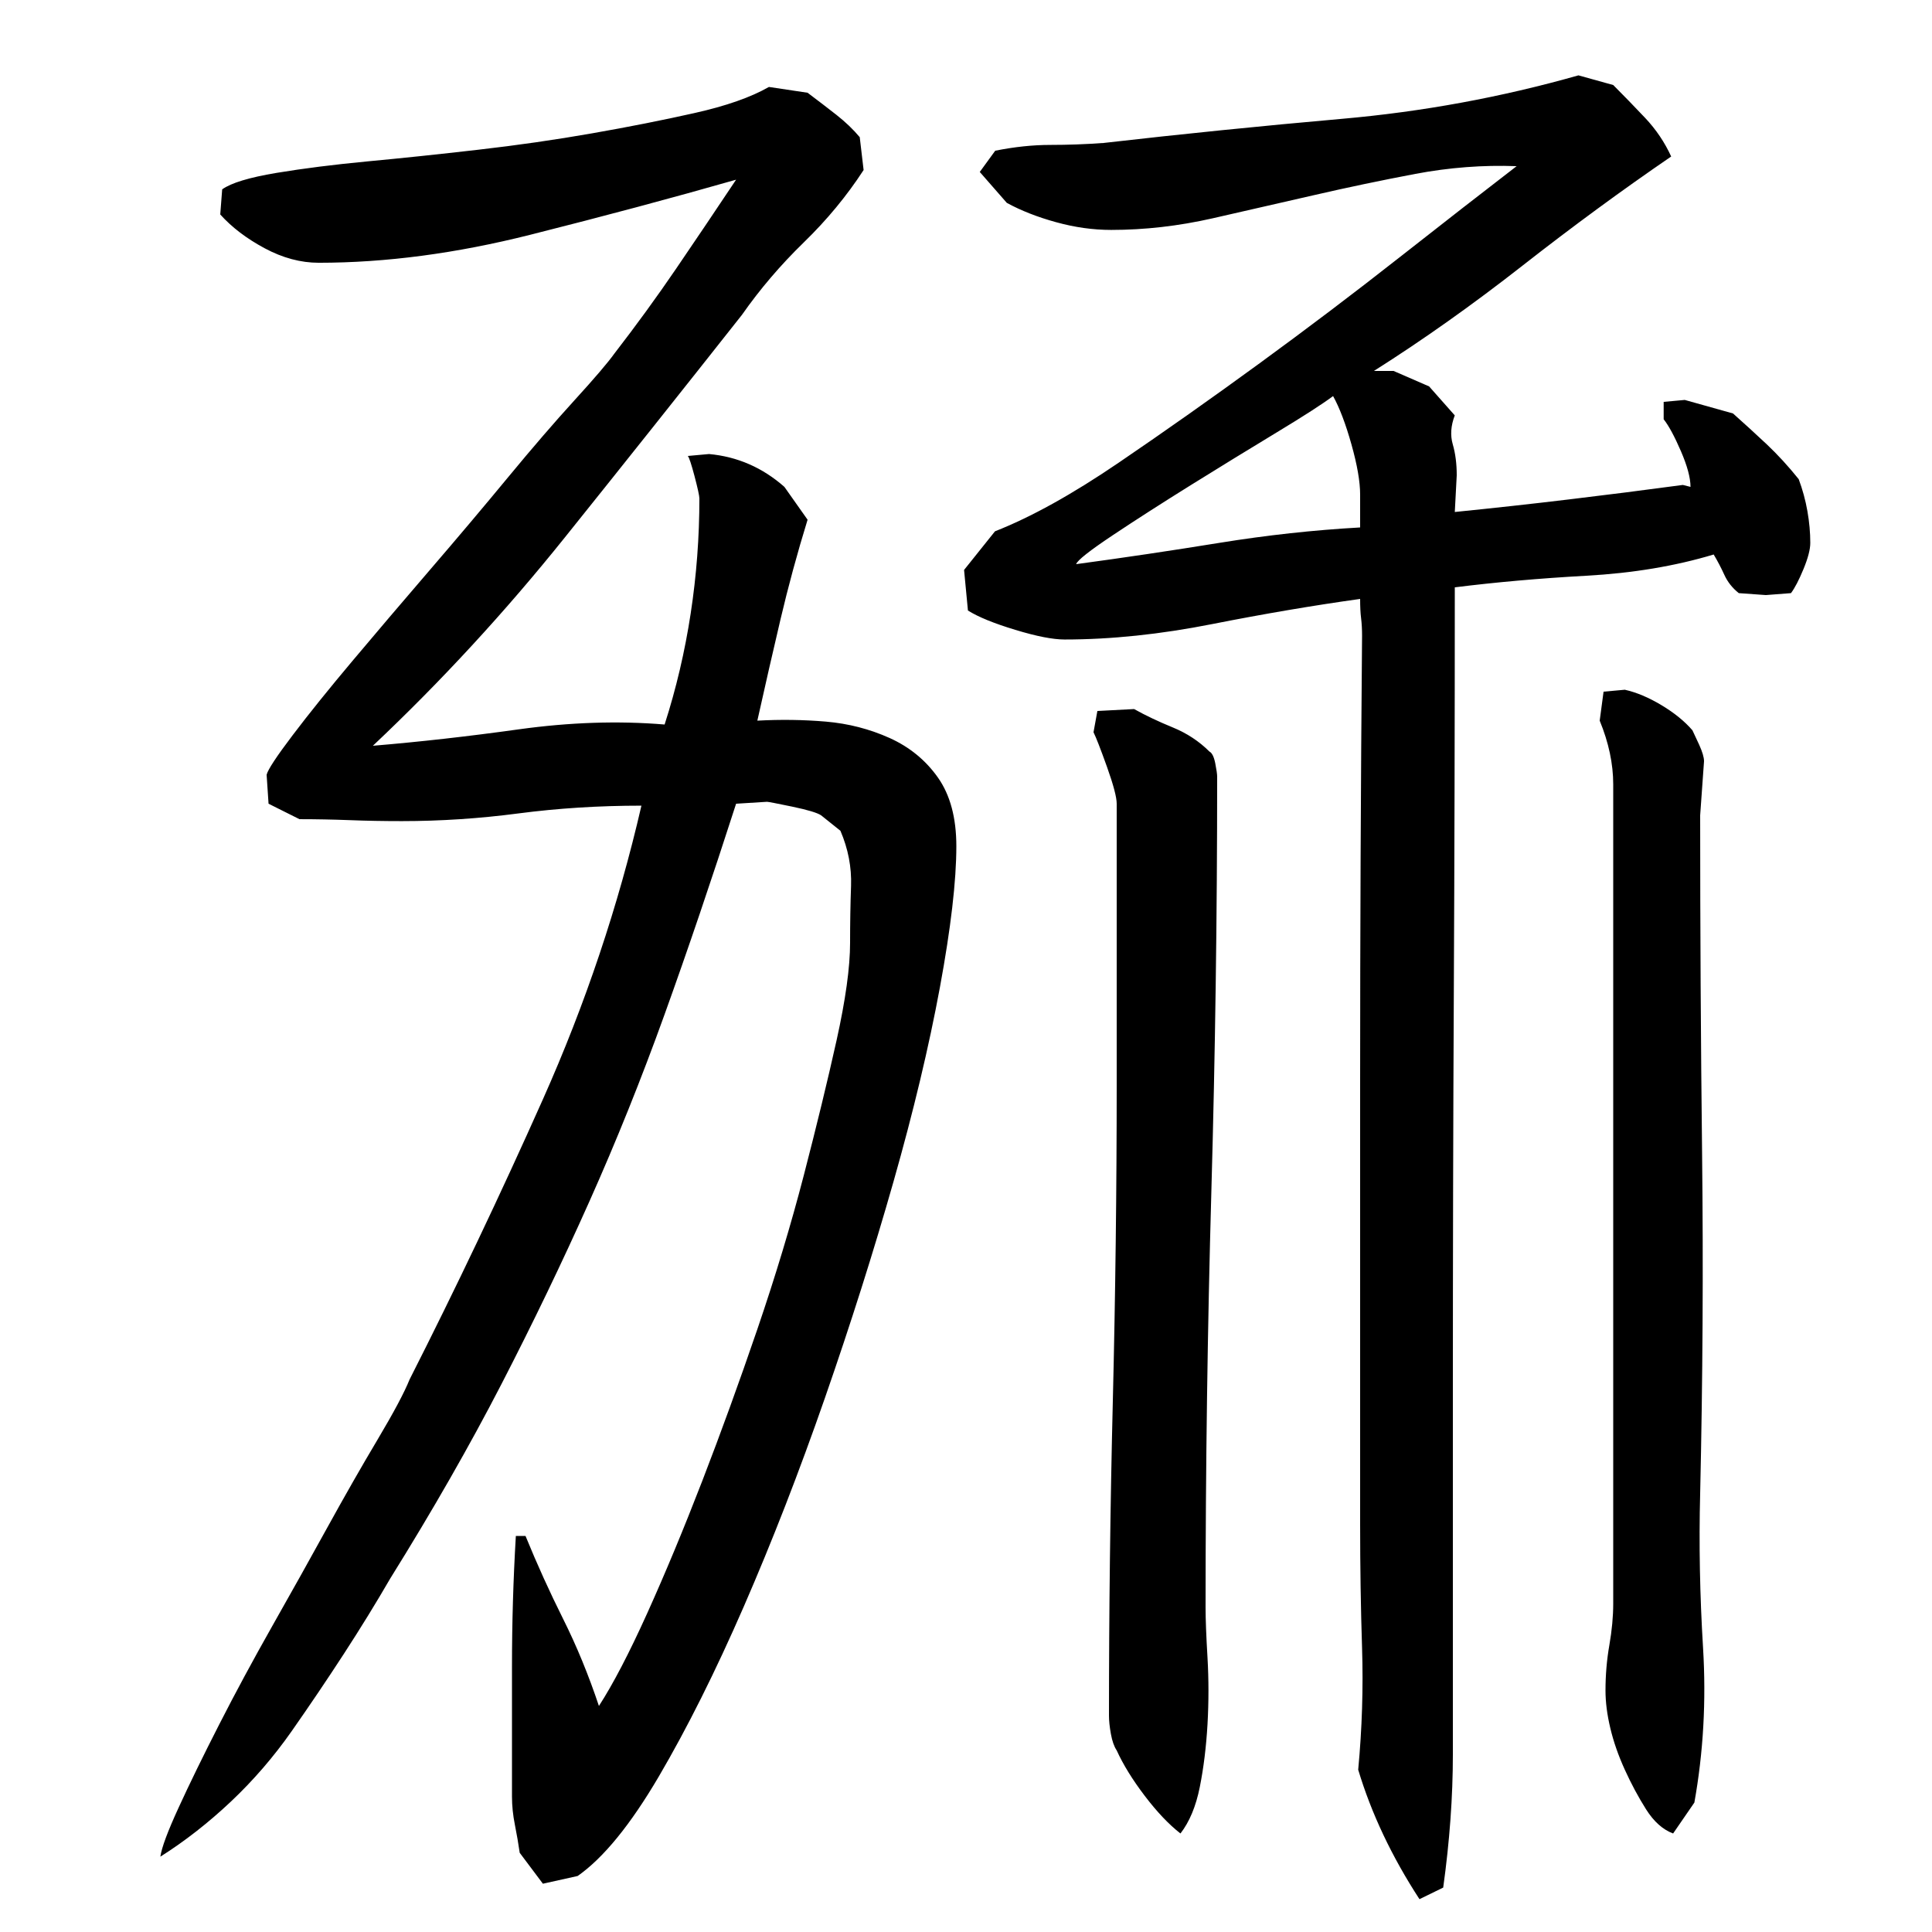 <?xml version="1.0" encoding="utf-8"?>
<!-- Generator: Adobe Illustrator 16.0.0, SVG Export Plug-In . SVG Version: 6.00 Build 0)  -->
<!DOCTYPE svg PUBLIC "-//W3C//DTD SVG 1.1//EN" "http://www.w3.org/Graphics/SVG/1.1/DTD/svg11.dtd">
<svg version="1.1" id="图层_1" xmlns="http://www.w3.org/2000/svg" xmlns:xlink="http://www.w3.org/1999/xlink" x="0px" y="0px"
	 width="1000px" height="1000px" viewBox="0 0 1000 1000" enable-background="new 0 0 1000 1000" xml:space="preserve">
<path d="M447.002,88.006c-8.672,13.344-19,25.844-31,37.5c-12,11.672-22.672,24.172-32,37.5c-30,38-60.5,76.344-91.5,115
	c-31,38.672-64.172,74.672-99.5,108c24-2,49.156-4.828,75.5-8.5c26.328-3.656,51.5-4.5,75.5-2.5c6-18.656,10.5-37.828,13.5-57.5
	c3-19.656,4.5-39.5,4.5-59.5c0-1.328-0.844-5.156-2.5-11.5c-1.672-6.328-2.844-9.828-3.5-10.5l11-1c14.656,1.344,27.656,7,39,17
	l12,17c-5.344,17.344-10,34.5-14,51.5s-8,34.5-12,52.5c12-0.656,23.828-0.5,35.5,0.5c11.656,1,22.656,3.844,33,8.5
	c10.328,4.672,18.656,11.5,25,20.5c6.328,9,9.5,20.844,9.5,35.5c0,18-2.844,42.344-8.5,73c-5.672,30.672-13.672,64.172-24,100.5
	c-10.344,36.344-22.172,73.672-35.5,112c-13.344,38.344-27.344,74.344-42,108c-14.672,33.672-29.344,63-44,88
	c-14.672,25-28.672,42.156-42,51.5l-18,4l-12-16c-0.672-4.672-1.5-9.5-2.5-14.5s-1.5-9.844-1.5-14.5c0-22.672,0-45.156,0-67.5
	c0-22.328,0.656-44.828,2-67.5h5c6,14.672,12.5,29,19.5,43s13.156,29,18.5,45c7.328-11.328,15.656-27.328,25-48
	c9.328-20.656,18.828-43.5,28.5-68.5c9.656-25,19.156-51.156,28.5-78.5c9.328-27.328,17.328-53.828,24-79.5
	c6.656-25.656,12.328-49,17-70c4.656-21,7-37.828,7-50.5c0-10,0.156-19.828,0.5-29.5c0.328-9.656-1.5-19.156-5.5-28.5l-10-8
	c-2-1.328-7-2.828-15-4.5c-8-1.656-12.344-2.5-13-2.5l-16,1c-12.672,39.344-25,75.672-37,109c-12,33.344-25,65.672-39,97
	c-14,31.344-29.172,62.844-45.5,94.5c-16.344,31.672-35.5,65.172-57.5,100.5c-7.344,12.672-15.344,25.672-24,39
	c-8.672,13.344-17.672,26.672-27,40c-9.344,13.328-19.844,25.5-31.5,36.5c-11.672,11-23.844,20.5-36.5,28.5
	c0.656-4.672,3.828-13.172,9.5-25.5c5.656-12.344,12.656-26.672,21-43c8.328-16.328,17.5-33.328,27.5-51
	c10-17.656,19.5-34.656,28.5-51c9-16.328,17.656-31.5,26-45.5c8.328-14,13.828-24.328,16.5-31c24-47.328,47-95.656,69-145
	c22-49.328,39-100,51-152c-22,0-43.172,1.344-63.5,4c-20.344,2.672-40.5,4-60.5,4c-9.344,0-18.344-0.156-27-0.5
	c-8.672-0.328-17.344-0.5-26-0.5l-16-8l-1-15c0.656-2.656,5.156-9.5,13.5-20.5c8.328-11,18.656-23.828,31-38.5
	c12.328-14.656,25.656-30.328,40-47c14.328-16.656,27.828-32.656,40.5-48c12.656-15.328,24.156-28.656,34.5-40
	c10.328-11.328,17.156-19.328,20.5-24c11.328-14.656,22-29.328,32-44c10-14.656,20.328-30,31-46
	c-32.672,9.344-68.172,18.844-106.5,28.5c-38.344,9.672-74.844,14.5-109.5,14.5c-9.344,0-18.672-2.5-28-7.5
	c-9.344-5-17-10.828-23-17.5l1-13c4.656-3.328,14-6.156,28-8.5c14-2.328,29.828-4.328,47.5-6c17.656-1.656,36.656-3.656,57-6
	c20.328-2.328,40-5.156,59-8.5c19-3.328,36.656-6.828,53-10.5c16.328-3.656,29.156-8.156,38.5-13.5l20,3
	c5.328,4,10.328,7.844,15,11.5c4.656,3.672,8.656,7.5,12,11.5L447.002,88.006z M835.002,44.006c5.328,5.344,10.828,11,16.5,17
	c5.656,6,10.156,12.672,13.5,20c-25.344,17.344-51,36.172-76.969,56.5c-25.984,20.344-51.625,38.5-76.906,54.5h10.203l18.375,8
	l13.281,15c-2.047,5.344-2.391,10.344-1.031,15c1.359,4.672,2.047,10,2.047,16l-1,19c19.844-2,39.516-4.156,59.016-6.5
	c19.5-2.328,39.172-4.828,59.016-7.5l3.969,1c0-4.656-1.656-10.828-4.969-18.5c-3.313-7.656-6.281-13.156-8.922-16.5v-9l10.922-1
	l24.969,7c6,5.344,11.828,10.672,17.5,16c5.656,5.344,11.156,11.344,16.5,18c2,5.344,3.5,10.844,4.5,16.5
	c1,5.672,1.5,11.172,1.5,16.5c0,3.344-1.172,7.844-3.5,13.5c-2.344,5.672-4.5,9.844-6.5,12.5l-13,1l-14-1
	c-3.344-2.656-5.844-5.828-7.5-9.5c-1.672-3.656-3.5-7.156-5.5-10.5c-19.906,6-41.938,9.672-66.063,11
	c-24.141,1.344-46.781,3.344-67.938,6c0,70-0.172,139.5-0.5,208.5c-0.344,69-0.5,138.844-0.5,209.5v117c0,24,0,47,0,69
	s-1.672,45-5,69l-12.281,6c-14.328-22-24.906-44.344-31.719-67c2-21.344,2.656-42.328,2-63c-0.672-20.656-1-42-1-64
	c0-76.656,0-153.328,0-230c0-76.656,0.328-153.328,1-230c0-3.328-0.172-6.328-0.5-9c-0.344-2.656-0.5-6-0.5-10
	c-24,3.344-49.5,7.672-76.5,13c-27,5.344-52.5,8-76.5,8c-6,0-14.5-1.656-25.5-5c-11-3.328-19.172-6.656-24.5-10l-2-21l16-20
	c18.656-7.328,40-19.156,64-35.5c24-16.328,48.328-33.5,73-51.5c24.656-18,48.656-36.156,72-54.5
	c23.328-18.328,43.656-34.156,61-47.5c-17.313-0.656-34.781,0.672-52.422,4c-17.641,3.344-35.125,7-52.453,11
	c-17.344,4-34.844,8-52.5,12c-17.672,4-35.172,6-52.5,6c-9.344,0-18.844-1.328-28.5-4c-9.672-2.656-18.172-6-25.5-10l-14-16l8-11
	c10-2,19.5-3,28.5-3s18.156-0.328,27.5-1c40.656-4.656,81.813-8.828,123.453-12.5c41.641-3.656,82.453-11.156,122.422-22.5
	L835.002,44.006z M557.002,292.006c24.656-3.328,49.328-7,74-11c24.656-4,49-6.656,73-8v-17c0-6.656-1.5-15.328-4.5-26
	c-3-10.656-6.172-19-9.5-25c-5.344,4-15.172,10.344-29.5,19c-14.344,8.672-29,17.672-44,27c-15,9.344-28.5,18-40.5,26
	S557.658,290.006,557.002,292.006z M578.002,416.006c0-3.328-1.672-9.656-5-19c-3.344-9.328-5.672-15.328-7-18l2-11l19-1
	c6,3.344,12.656,6.5,20,9.5c7.328,3,13.656,7.172,19,12.5c1.328,0.672,2.328,2.672,3,6c0.656,3.344,1,5.672,1,7
	c0,72-1,143.5-3,214.5s-3,142.844-3,215.5c0,6,0.328,14.672,1,26c0.656,11.344,0.656,22.844,0,34.5c-0.672,11.656-2,22.5-4,32.5
	s-5.344,18-10,24c-6-4.672-12.172-11.172-18.5-19.5c-6.344-8.344-11.172-16.172-14.5-23.5c-1.344-2-2.344-4.844-3-8.5
	c-0.672-3.672-1-6.844-1-9.5c0-54,0.656-108.328,2-163c1.328-54.656,2-109.328,2-164V416.006z M835.002,406.006
	c0-10.656-2.344-21.656-7-33l2-15l11-1c6,1.344,12.328,4,19,8c6.656,4,12,8.344,16,13c0.656,1.344,1.828,3.844,3.5,7.5
	c1.656,3.672,2.5,6.5,2.5,8.5l-2,28c0,58.672,0.328,117.172,1,175.5c0.656,58.344,0.328,116.844-1,175.5
	c-0.672,26-0.172,52.672,1.5,80c1.656,27.344,0.156,54-4.5,80l-11,16c-5.344-2-10-6.172-14-12.5c-4-6.344-7.672-13.172-11-20.5
	c-3.344-7.344-5.844-14.5-7.5-21.5c-1.672-7-2.5-13.5-2.5-19.5c0-8,0.656-15.828,2-23.5c1.328-7.656,2-14.828,2-21.5V406.006z"/>
</svg>
